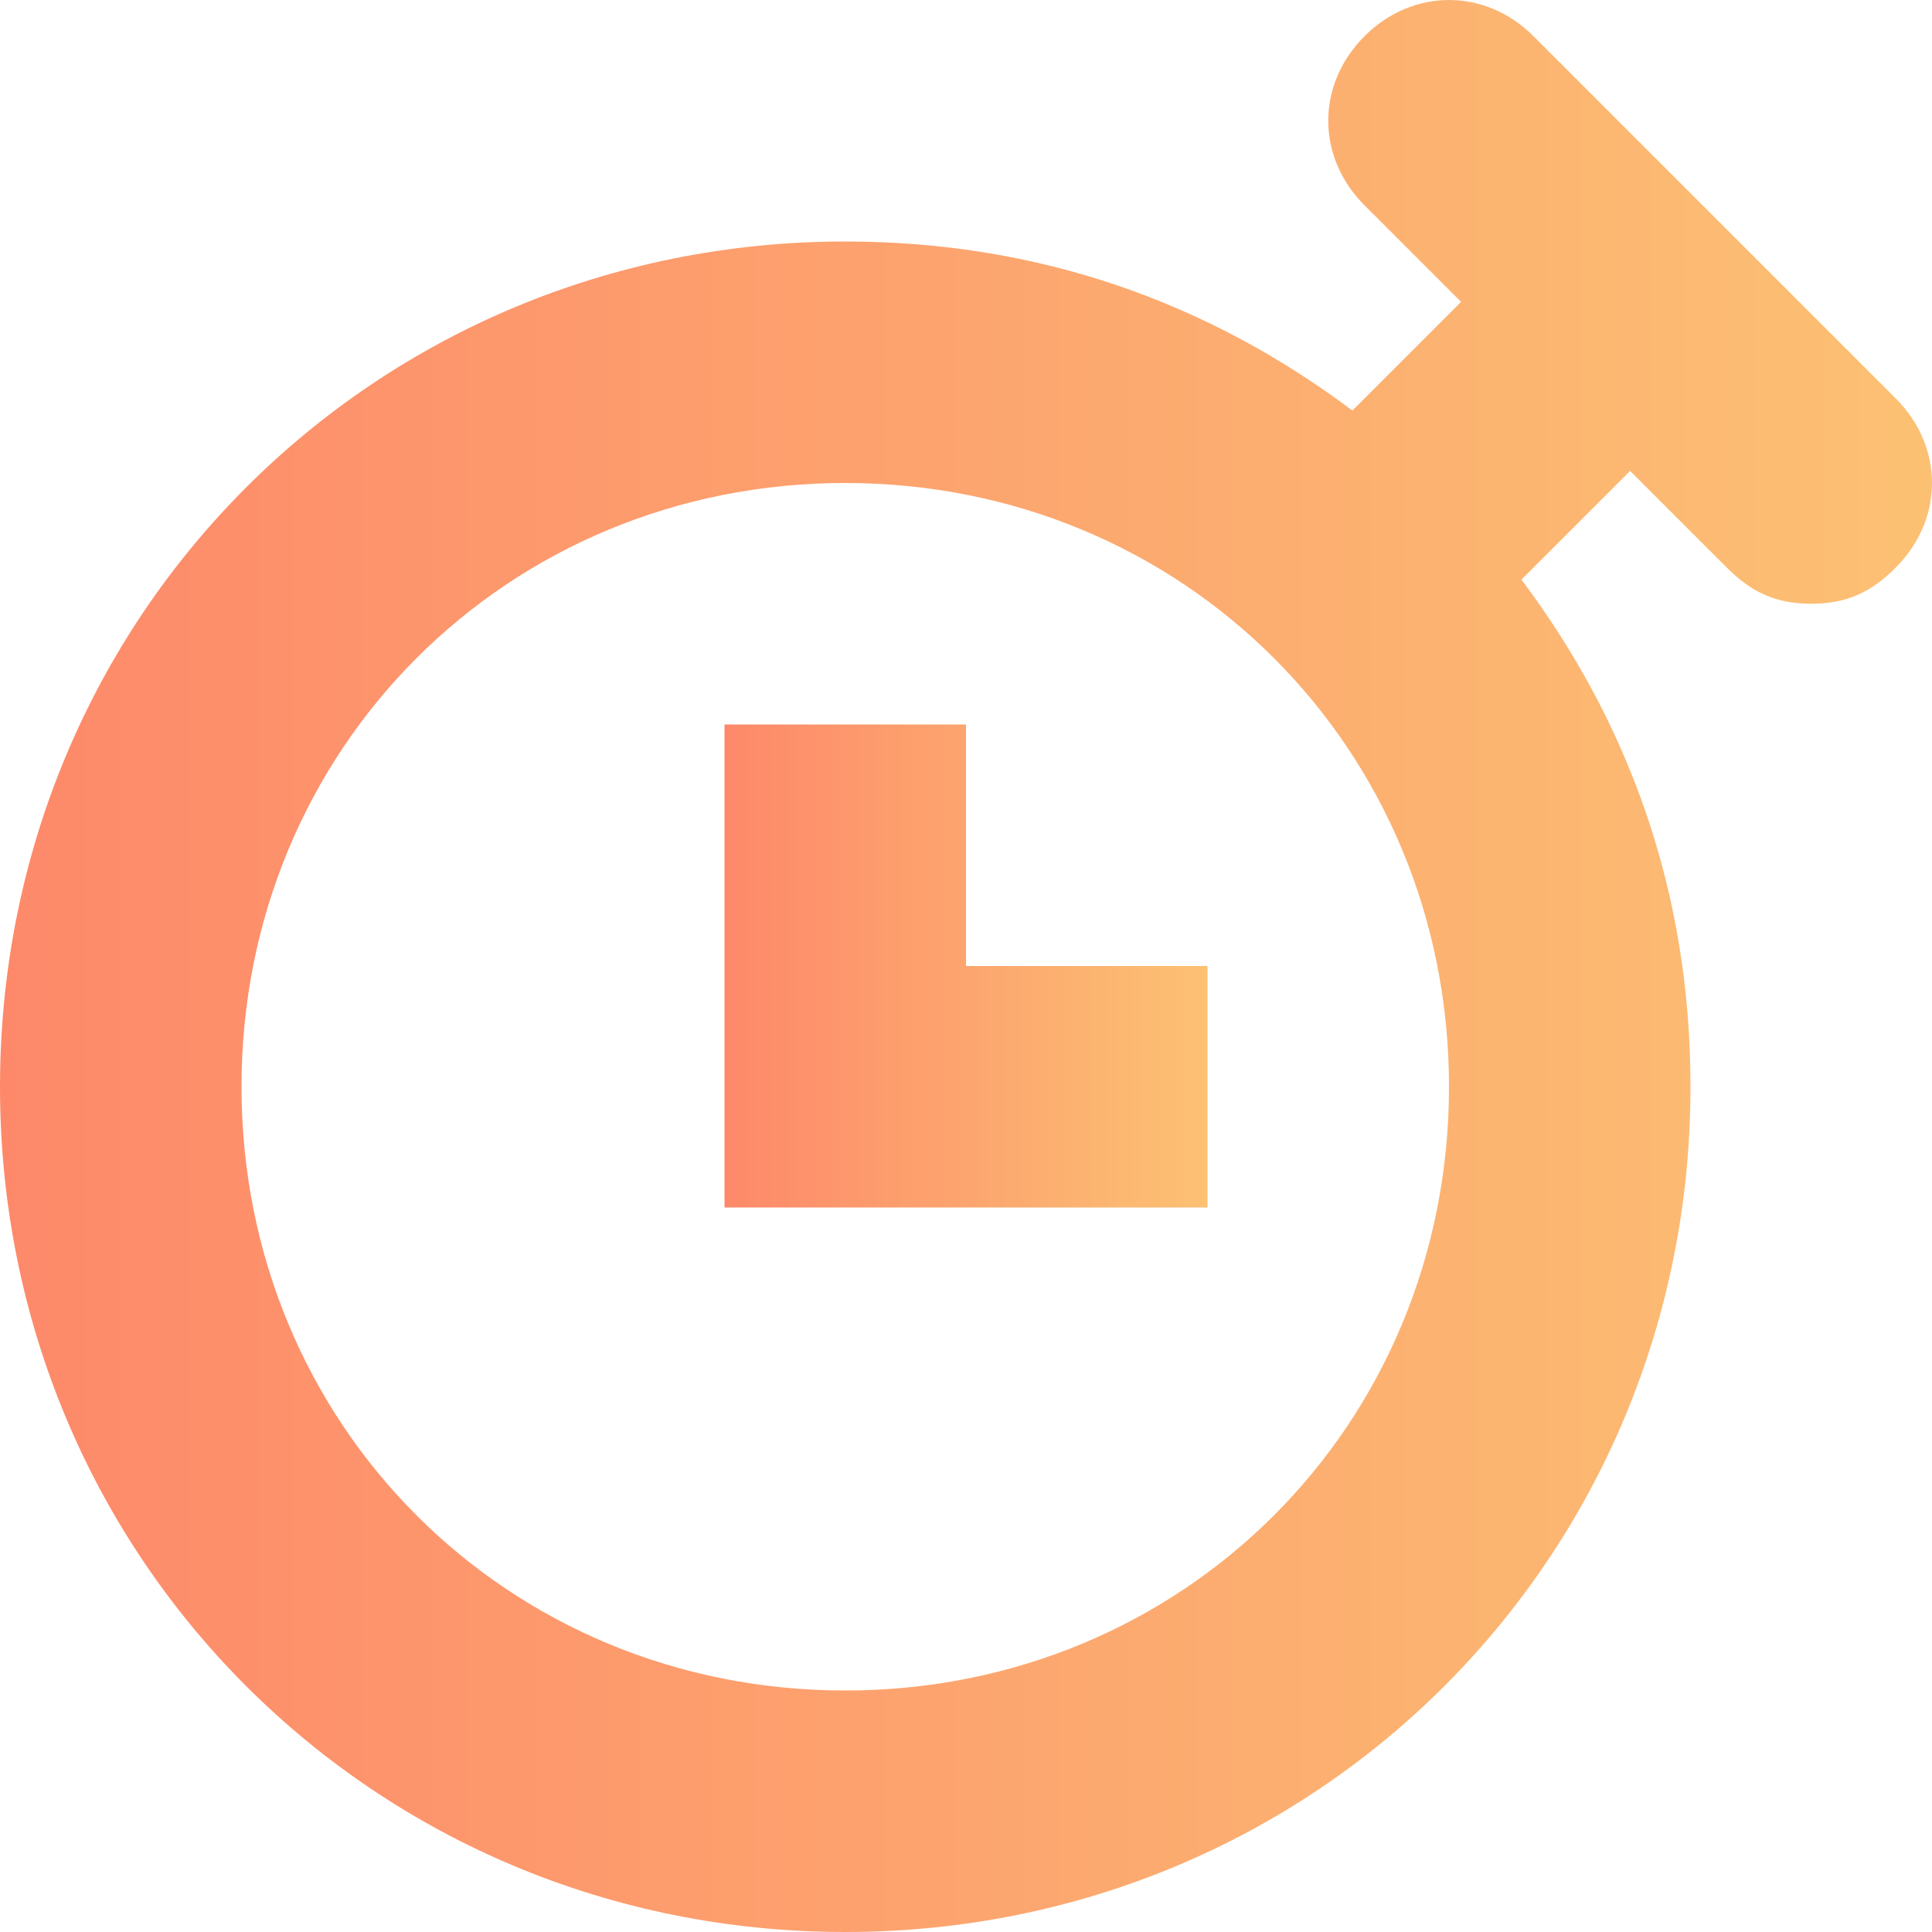 <?xml version="1.0" encoding="UTF-8"?>
<svg width="16px" height="16px" viewBox="0 0 16 16" version="1.1" xmlns="http://www.w3.org/2000/svg" xmlns:xlink="http://www.w3.org/1999/xlink">
    <!-- Generator: Sketch 51.3 (57544) - http://www.bohemiancoding.com/sketch -->
    <title>pending</title>
    <desc>Created with Sketch.</desc>
    <defs>
        <linearGradient x1="0%" y1="50%" x2="100%" y2="50%" id="linearGradient-1">
            <stop stop-color="#FD896A" offset="0%"></stop>
            <stop stop-color="#FCC173" offset="100%"></stop>
        </linearGradient>
    </defs>
    <g id="Symbols" stroke="none" stroke-width="1" fill="none" fill-rule="evenodd">
        <g id="list-product-box" transform="translate(-260, -356)" fill="url(#linearGradient-1)" fill-rule="nonzero">
            <g id="pending" transform="translate(260, 356)">
                <path d="M12.7,0.3 C12.3,-0.1 11.7,-0.1 11.3,0.3 C10.9,0.7 10.9,1.3 11.3,1.7 L12.1,2.5 L11.2,3.4 C10,2.5 8.6,2 7,2 C3.1,2 0,5.1 0,9 C0,12.9 3.1,16 7,16 C10.9,16 14,12.9 14,9 C14,7.4 13.5,6 12.6,4.8 L13.5,3.9 L14.3,4.7 C14.5,4.9 14.7,5 15,5 C15.3,5 15.5,4.9 15.7,4.7 C16.1,4.3 16.1,3.7 15.7,3.3 L12.7,0.3 Z M7,14 C4.2,14 2,11.8 2,9 C2,6.2 4.2,4 7,4 C9.8,4 12,6.2 12,9 C12,11.8 9.8,14 7,14 Z" id="Shape"></path>
                <polygon id="Shape" points="8 6 6 6 6 10 10 10 10 8 8 8"></polygon>
            </g>
        </g>
    </g>
</svg>